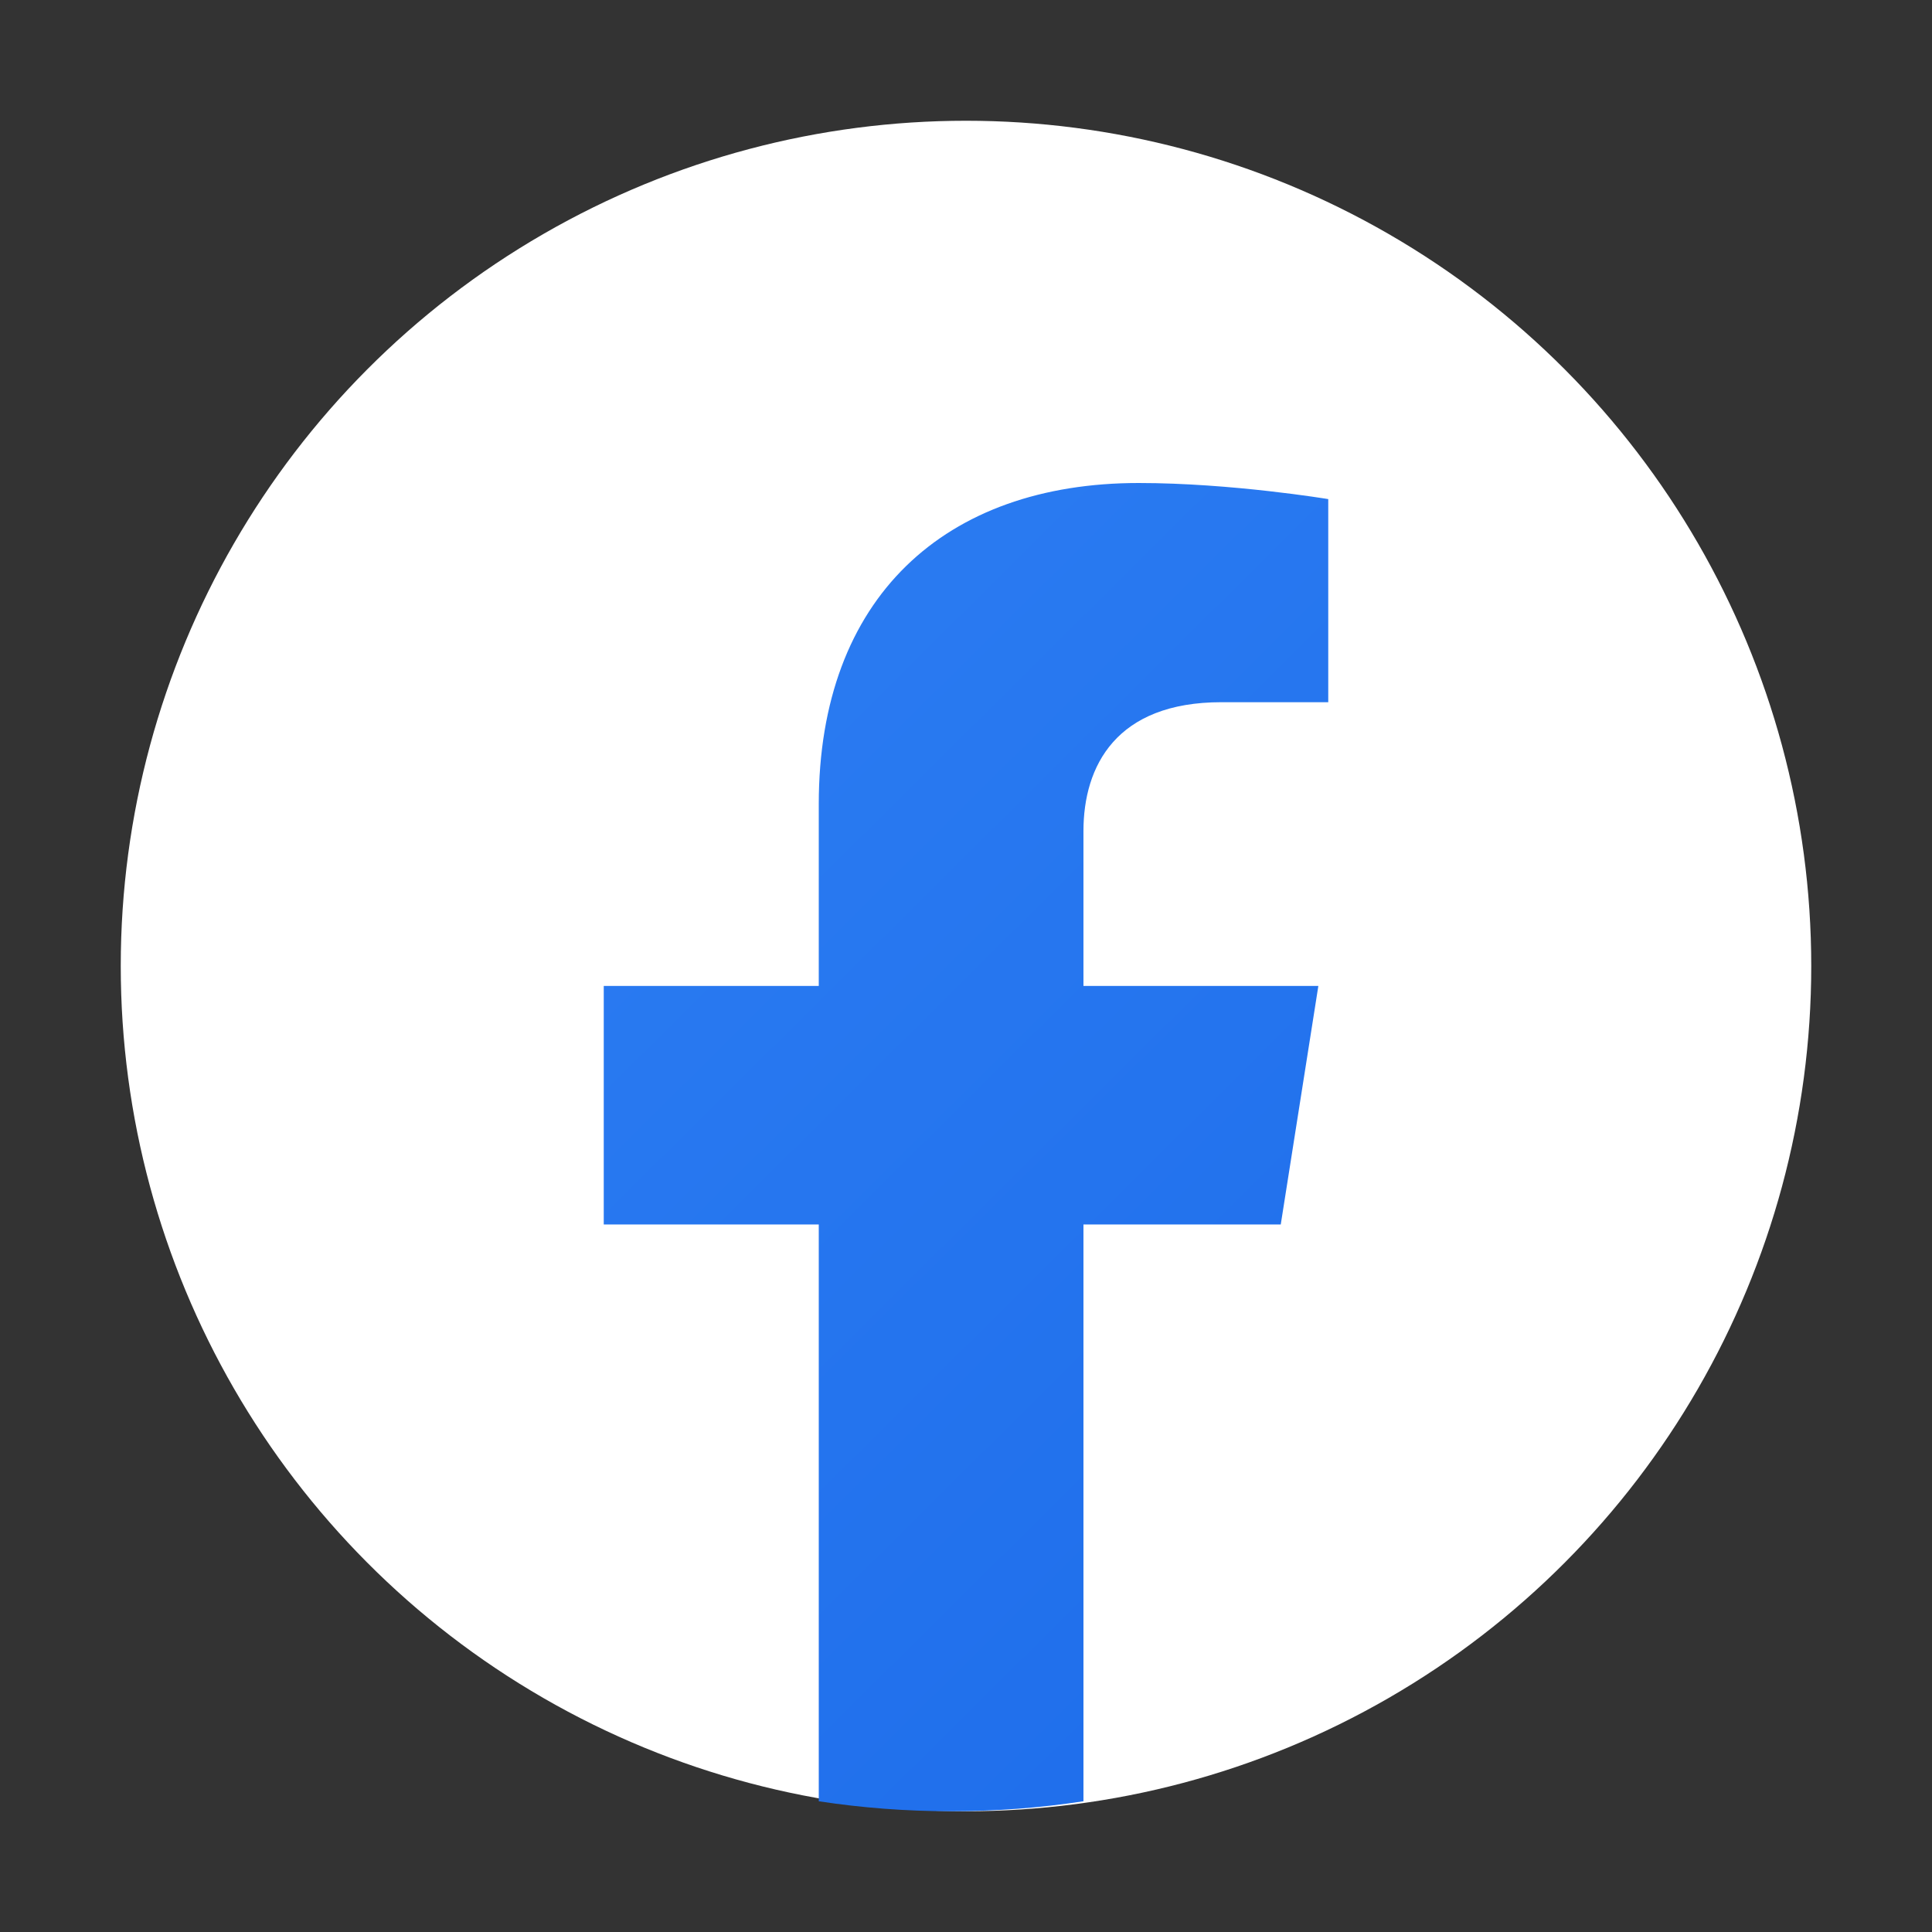 <svg xmlns="http://www.w3.org/2000/svg" width="24" height="24" viewBox="0 0 24 24" fill="none">
  <rect x="0" y="0" width="24" height="24" fill="#333333" stroke="none"/>
  <circle cx="12" cy="12" r="10.5" fill="white"/>
  <path d="M15.91 15.211L16.377 12.248H13.459V10.325C13.459 9.514 13.866 8.723 15.173 8.723H16.5V6.2C16.5 6.2 15.296 6 14.145 6C11.741 6 10.171 7.42 10.171 9.989V12.248H7.5V15.211H10.171V22.376C10.707 22.458 11.256 22.5 11.815 22.5C12.374 22.5 12.923 22.458 13.459 22.376V15.211H15.91Z" fill="url(#paint0_linear_2332_26499)"/>
  <defs>
    <linearGradient id="paint0_linear_2332_26499" x1="9.75" y1="6" x2="20.42" y2="16.745" gradientUnits="userSpaceOnUse">
      <stop stop-color="#2B7CF2"/>
      <stop offset="1" stop-color="#1F6EEB"/>
    </linearGradient>
  </defs>
</svg>
